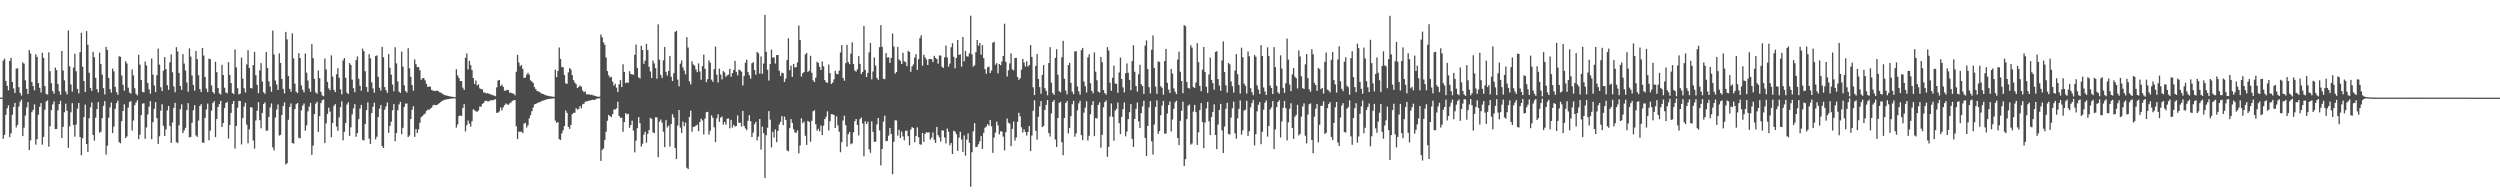 <?xml version="1.0" encoding="UTF-8"?>
<svg xmlns="http://www.w3.org/2000/svg" width="1920" height="150">
  <path d="M0 75.000h1v1.000H0zM1 75.000h1v1.000H1zM2 46.529h1v60.088H2zM3 45.026h1v58.585H3zM4 62.091h1v26.081H4zM5 65.884h1v17.317H5zM6 69.383h1v11.488H6zM7 46.772h1v58.607H7zM8 44.431h1v57.999H8zM9 62.954h1v25.227H9zM10 67.937h1v14.248H10zM11 71.363h1v7.652H11zM12 52.666h1v45.174H12zM13 52.419h1v43.478H13zM14 66.955h1v14.852H14zM15 71.427h1v6.656H15zM16 73.361h1v3.165H16zM17 47.916h1v56.632H17zM18 48.901h1v49.203H18zM19 61.652h1v27.081H19zM20 68.285h1v14.305H20zM21 72.233h1v6.207H21zM22 38.443h1v76.820H22zM23 41.148h1v66.648H23zM24 62.991h1v23.106H24zM25 66.193h1v18.171H25zM26 69.315h1v10.879H26zM27 41.668h1v69.383H27zM28 43.664h1v63.245H28zM29 63.819h1v24.277H29zM30 67.465h1v14.488H30zM31 71.061h1v8.153H31zM32 40.482h1v70.621H32zM33 44.412h1v60.706H33zM34 66.115h1v18.141H34zM35 72.075h1v5.914H35zM36 72.707h1v4.374H36zM37 40.267h1v72.404H37zM38 54.678h1v42.290H38zM39 63.922h1v20.661H39zM40 69.983h1v10.176H40zM41 72.011h1v5.875H41zM42 51.938h1v47.175H42zM43 53.847h1v45.204H43zM44 64.478h1v20.254H44zM45 70.029h1v9.869H45zM46 72.757h1v4.655H46zM47 39.109h1v66.870H47zM48 54.119h1v43.259H48zM49 61.709h1v24.520H49zM50 70.262h1v9.354H50zM51 72.494h1v12.556H51zM52 23.405h1v90.083H52zM53 50.883h1v46.159H53zM54 64.856h1v21.348H54zM55 70.274h1v8.936H55zM56 51.926h1v44.067H56zM57 41.215h1v63.670H57zM58 54.719h1v40.922H58zM59 68.287h1v15.186H59zM60 71.663h1v7.416H60zM61 40.075h1v65.170H61zM62 25.138h1v94.130H62zM63 51.244h1v54.952H63zM64 62.224h1v27.670H64zM65 70.665h1v9.652H65zM66 23.845h1v86.730H66zM67 34.396h1v82.260H67zM68 55.836h1v35.040H68zM69 67.479h1v14.955H69zM70 69.800h1v8.917H70zM71 39.798h1v63.865H71zM72 43.984h1v64.005H72zM73 59.823h1v30.613H73zM74 68.479h1v15.331H74zM75 70.974h1v7.466H75zM76 40.471h1v61.432H76zM77 49.269h1v51.846H77zM78 57.362h1v33.385H78zM79 67.733h1v13.497H79zM80 72.512h1v5.136H80zM81 35.985h1v82.761H81zM82 38.411h1v73.537H82zM83 59.871h1v30.569H83zM84 68.408h1v14.072H84zM85 71.091h1v7.645H85zM86 52.707h1v49.471H86zM87 54.842h1v42.371H87zM88 66.696h1v16.791H88zM89 70.761h1v8.455H89zM90 72.768h1v4.472H90zM91 43.190h1v65.968H91zM92 43.648h1v66.449H92zM93 57.951h1v35.149H93zM94 65.115h1v20.158H94zM95 69.614h1v10.519H95zM96 47.047h1v58.937H96zM97 48.786h1v55.948H97zM98 67.353h1v15.333H98zM99 71.054h1v7.347H99zM100 71.928h1v5.745H100zM101 53.359h1v46.866H101zM102 57.912h1v34.632H102zM103 67.813h1v12.962H103zM104 72.025h1v6.711H104zM105 73.265h1v3.758H105zM106 42.066h1v64.801H106zM107 49.656h1v53.808H107zM108 61.384h1v26.985H108zM109 70.530h1v9.080H109zM110 70.930h1v8.363H110zM111 47.216h1v59.402H111zM112 50.214h1v47.678H112zM113 63.739h1v24.172H113zM114 68.541h1v13.348H114zM115 71.947h1v5.750H115zM116 44.930h1v61.963H116zM117 57.269h1v36.520H117zM118 65.627h1v17.880H118zM119 70.757h1v7.704H119zM120 57.754h1v33.032H120zM121 37.301h1v73.260H121zM122 49.633h1v55.051H122zM123 66.969h1v18.015H123zM124 69.960h1v10.117H124zM125 54.247h1v42.387H125zM126 43.847h1v60.622H126zM127 53.156h1v46.291H127zM128 65.467h1v19.320H128zM129 68.980h1v12.385H129zM130 47.809h1v48.921H130zM131 41.714h1v67.987H131zM132 55.547h1v38.525H132zM133 66.412h1v16.413H133zM134 70.793h1v8.167H134zM135 36.266h1v72.881H135zM136 39.516h1v70.351H136zM137 56.021h1v40.251H137zM138 66.046h1v17.841H138zM139 68.971h1v11.151H139zM140 41.567h1v60.686H140zM141 48.837h1v51.295H141zM142 54.135h1v44.087H142zM143 63.332h1v21.318H143zM144 70.381h1v8.807H144zM145 37.157h1v68.356H145zM146 43.442h1v61.732H146zM147 57.985h1v36.317H147zM148 65.227h1v19.450H148zM149 69.681h1v11.135H149zM150 39.139h1v64.893H150zM151 45.385h1v59.722H151zM152 57.751h1v34.868H152zM153 68.401h1v13.003H153zM154 70.706h1v9.336H154zM155 36.788h1v72.675H155zM156 42.666h1v67.042H156zM157 59.111h1v31.464H157zM158 68.026h1v16.022H158zM159 70.724h1v8.844H159zM160 45.049h1v62.739H160zM161 45.390h1v54.968H161zM162 65.563h1v19.400H162zM163 70.656h1v8.485H163zM164 71.944h1v5.766H164zM165 47.413h1v57.909H165zM166 55.389h1v36.067H166zM167 67.573h1v14.589H167zM168 71.722h1v8.292H168zM169 72.617h1v4.855H169zM170 49.814h1v47.713H170zM171 57.619h1v36.825H171zM172 67.381h1v15.683H172zM173 71.001h1v8.096H173zM174 71.667h1v6.606H174zM175 47.793h1v58.575H175zM176 57.539h1v38.454H176zM177 63.808h1v22.895H177zM178 71.443h1v8.265H178zM179 72.285h1v5.260H179zM180 37.983h1v76.117H180zM181 51.732h1v44.955H181zM182 67.733h1v14.939H182zM183 72.446h1v5.088H183zM184 71.901h1v5.722H184zM185 44.231h1v66.712H185zM186 60.413h1v30.318H186zM187 67.806h1v14.028H187zM188 71.006h1v7.958H188zM189 49.514h1v46.239H189zM190 38.548h1v71.457H190zM191 52.208h1v47.141H191zM192 67.644h1v14.635H192zM193 67.886h1v14.726H193zM194 49.969h1v57.978H194zM195 39.775h1v74.407H195zM196 57.786h1v34.715H196zM197 65.188h1v19.860H197zM198 71.562h1v6.873H198zM199 54.080h1v38.242H199zM200 48.493h1v50.079H200zM201 62.617h1v24.044H201zM202 70.885h1v8.915H202zM203 71.981h1v6.647H203zM204 39.956h1v60.439H204zM205 52.203h1v48.033H205zM206 62.460h1v27.404H206zM207 66.470h1v16.070H207zM208 70.457h1v8.958H208zM209 23.426h1v89.756H209zM210 41.879h1v73.650H210zM211 61.828h1v28.413H211zM212 64.856h1v19.315H212zM213 69.081h1v11.135H213zM214 40.949h1v63.215H214zM215 48.349h1v55.236H215zM216 60.608h1v27.768H216zM217 68.275h1v13.206H217zM218 71.725h1v6.873H218zM219 24.461h1v101.871H219zM220 30.251h1v95.123H220zM221 58.363h1v33.627H221zM222 68.227h1v13.898H222zM223 70.457h1v9.029H223zM224 25.614h1v84.192H224zM225 44.875h1v65.442H225zM226 64.190h1v19.592H226zM227 70.390h1v9.634H227zM228 71.464h1v7.658H228zM229 40.830h1v65.014H229zM230 44.618h1v61.697H230zM231 65.627h1v19.114H231zM232 68.919h1v12.160H232zM233 70.903h1v8.606H233zM234 41.107h1v59.280H234zM235 55.808h1v40.540H235zM236 61.855h1v23.703H236zM237 67.971h1v13.927H237zM238 70.557h1v8.519H238zM239 33.900h1v85.098H239zM240 44.719h1v67.088H240zM241 60.583h1v27.047H241zM242 70.942h1v8.633H242zM243 72.011h1v6.187H243zM244 54.115h1v47.154H244zM245 60.013h1v29.196H245zM246 70.553h1v8.583H246zM247 73.242h1v3.731H247zM248 73.872h1v2.518H248zM249 44.923h1v65.005H249zM250 53.302h1v41.430H250zM251 62.885h1v24.596H251zM252 67.870h1v14.799H252zM253 69.317h1v16.438H253zM254 42.570h1v62.835H254zM255 58.829h1v35.625H255zM256 68.962h1v12.401H256zM257 70.690h1v9.304H257zM258 57.035h1v40.192H258zM259 52.432h1v48.006H259zM260 59.718h1v30.450H260zM261 68.607h1v13.749H261zM262 72.423h1v5.411H262zM263 46.362h1v61.443H263zM264 44.513h1v56.776H264zM265 59.699h1v34.694H265zM266 71.162h1v9.126H266zM267 72.217h1v6.317H267zM268 48.505h1v55.845H268zM269 49.878h1v47.946H269zM270 61.187h1v26.724H270zM271 67.754h1v15.516H271zM272 70.809h1v9.171H272zM273 46.159h1v58.864H273zM274 43.318h1v58.875H274zM275 60.532h1v31.025H275zM276 65.790h1v17.594H276zM277 69.608h1v10.915H277zM278 37.376h1v70.008H278zM279 39.340h1v68.552H279zM280 54.751h1v40.517H280zM281 66.872h1v17.672H281zM282 70.628h1v8.036H282zM283 41.604h1v64.899H283zM284 44.810h1v65.733H284zM285 63.178h1v23.653H285zM286 67.893h1v14.069H286zM287 71.178h1v7.679H287zM288 43.069h1v63.986H288zM289 42.561h1v62.425H289zM290 59.024h1v30.867H290zM291 67.397h1v16.056H291zM292 69.594h1v10.973H292zM293 36.008h1v76.206H293zM294 43.964h1v69.685H294zM295 66.859h1v17.370H295zM296 69.246h1v12.458H296zM297 71.288h1v7.427H297zM298 41.579h1v60.393H298zM299 52.025h1v44.714H299zM300 57.399h1v36.111H300zM301 64.911h1v19.775H301zM302 70.107h1v9.881H302zM303 36.319h1v72.185H303zM304 48.704h1v53.538H304zM305 62.492h1v22.218H305zM306 70.365h1v9.874H306zM307 71.365h1v6.860H307zM308 39.622h1v63.446H308zM309 51.215h1v46.944H309zM310 65.490h1v16.647H310zM311 69.974h1v9.567H311zM312 71.061h1v8.377H312zM313 36.992h1v68.289H313zM314 52.407h1v51.707H314zM315 59.056h1v32.394H315zM316 65.343h1v18.949H316zM317 69.621h1v11.927H317zM318 45.612h1v59.516H318zM319 49.324h1v49.789H319zM320 51.521h1v50.642H320zM321 51.487h1v47.905H321zM322 54.037h1v40.260H322zM323 61.311h1v28.693H323zM324 60.109h1v29.002H324zM325 59.837h1v28.125H325zM326 61.636h1v25.619H326zM327 64.334h1v20.872H327zM328 66.717h1v17.471H328zM329 66.415h1v17.903H329zM330 66.586h1v16.834H330zM331 69.115h1v13.653H331zM332 69.562h1v11.433H332zM333 69.720h1v10.712H333zM334 69.933h1v10.892H334zM335 69.511h1v11.126H335zM336 69.839h1v10.149H336zM337 70.848h1v8.356H337zM338 71.061h1v7.354H338zM339 71.828h1v5.793H339zM340 72.514h1v4.491H340zM341 73.002h1v3.685H341zM342 73.329h1v3.117H342zM343 73.512h1v2.696H343zM344 73.792h1v2.312H344zM345 74.043h1v1.859H345zM346 74.187h1v1.517H346zM347 74.316h1v1.307H347zM348 74.512h1v1.000H348zM349 74.629h1v1.000H349zM350 53.156h1v44.824H350zM351 57.873h1v37.699H351zM352 59.869h1v29.331H352zM353 62.231h1v26.436H353zM354 62.288h1v26.724H354zM355 67.339h1v15.594H355zM356 69.077h1v10.961H356zM357 44.389h1v56.557H357zM358 41.036h1v55.181H358zM359 53.316h1v39.260H359zM360 46.660h1v48.308H360zM361 50.082h1v47.179H361zM362 53.838h1v39.368H362zM363 59.972h1v24.030H363zM364 64.487h1v20.208H364zM365 61.816h1v23.714H365zM366 65.572h1v20.286H366zM367 64.831h1v20.027H367zM368 67.843h1v13.948H368zM369 68.470h1v13.502H369zM370 68.610h1v11.149H370zM371 71.059h1v7.972H371zM372 71.047h1v6.507H372zM373 71.784h1v5.495H373zM374 71.475h1v6.418H374zM375 71.938h1v5.978H375zM376 72.441h1v4.559H376zM377 72.670h1v4.381H377zM378 73.112h1v3.944H378zM379 73.407h1v3.177H379zM380 73.901h1v2.234H380zM381 67.067h1v19.627H381zM382 61.846h1v24.657H382zM383 61.391h1v24.193H383zM384 66.003h1v16.576H384zM385 65.046h1v19.789H385zM386 66.724h1v15.715H386zM387 69.688h1v11.096H387zM388 69.525h1v9.863H388zM389 68.948h1v11.227H389zM390 69.289h1v11.192H390zM391 71.288h1v8.121H391zM392 71.189h1v7.526H392zM393 71.706h1v5.825H393zM394 71.867h1v5.196H394zM395 73.231h1v3.628H395zM396 55.110h1v41.929H396zM397 42.153h1v64.634H397zM398 48.049h1v53.036H398zM399 50.869h1v50.347H399zM400 49.869h1v51.237H400zM401 52.879h1v49.386H401zM402 59.885h1v35.097H402zM403 59.512h1v34.840H403zM404 57.280h1v40.688H404zM405 55.865h1v40.395H405zM406 57.445h1v33.456H406zM407 61.704h1v26.770H407zM408 62.585h1v22.852H408zM409 63.707h1v18.885H409zM410 66.911h1v13.275H410zM411 68.440h1v11.428H411zM412 69.960h1v9.217H412zM413 70.187h1v8.501H413zM414 70.724h1v7.771H414zM415 71.608h1v6.347H415zM416 72.109h1v5.255H416zM417 72.251h1v4.939H417zM418 72.906h1v3.896H418zM419 73.251h1v3.147H419zM420 73.460h1v2.689H420zM421 73.739h1v2.245H421zM422 73.972h1v1.932H422zM423 74.009h1v1.781H423zM424 74.247h1v1.396H424zM425 74.405h1v1.156H425zM426 53.465h1v39.178H426zM427 59.171h1v35.133H427zM428 54.462h1v39.331H428zM429 36.511h1v70.372H429zM430 45.216h1v62.270H430zM431 51.398h1v51.045H431zM432 51.730h1v48.354H432zM433 57.616h1v39.182H433zM434 63.995h1v20.938H434zM435 64.368h1v22.353H435zM436 55.595h1v41.830H436zM437 52.297h1v46.692H437zM438 53.391h1v42.588H438zM439 57.681h1v30.045H439zM440 61.530h1v25.161H440zM441 63.380h1v23.195H441zM442 64.641h1v18.395H442zM443 67.614h1v16.660H443zM444 66.653h1v16.882H444zM445 65.726h1v15.754H445zM446 66.616h1v16.626H446zM447 69.484h1v10.574H447zM448 70.763h1v8.906H448zM449 70.216h1v7.894H449zM450 72.473h1v5.383H450zM451 72.469h1v5.198H451zM452 72.455h1v4.752H452zM453 72.922h1v4.216H453zM454 72.686h1v4.168H454zM455 73.277h1v3.232H455zM456 73.400h1v3.445H456zM457 73.794h1v2.543H457zM458 74.123h1v1.570H458zM459 74.341h1v1.279H459zM460 74.240h1v1.263H460zM461 26.461h1v97.121H461zM462 28.640h1v86.494H462zM463 32.517h1v81.519H463zM464 34.408h1v73.196H464zM465 44.140h1v57.024H465zM466 54.561h1v38.155H466zM467 57.868h1v30.384H467zM468 59.489h1v29.681H468zM469 58.992h1v30.975H469zM470 62.675h1v25.051H470zM471 65.739h1v18.375H471zM472 64.327h1v19.757H472zM473 67.342h1v15.910H473zM474 70.686h1v7.450H474zM475 64.689h1v24.351H475zM476 61.537h1v28.951H476zM477 66.882h1v23.463H477zM478 49.361h1v51.865H478zM479 55.270h1v38.489H479zM480 63.794h1v23.016H480zM481 63.242h1v24.614H481zM482 63.572h1v23.767H482zM483 54.664h1v43.554H483zM484 56.889h1v39.091H484zM485 57.117h1v35.577H485zM486 57.372h1v42.959H486zM487 42.130h1v74.924H487zM488 34.184h1v73.844H488zM489 52.256h1v46.207H489zM490 59.404h1v30.558H490zM491 60.278h1v34.351H491zM492 35.154h1v77.412H492zM493 38.280h1v72.169H493zM494 49.008h1v54.412H494zM495 46.534h1v54.572H495zM496 33.698h1v75.845H496zM497 38.525h1v64.261H497zM498 51.270h1v48.619H498zM499 54.945h1v35.596H499zM500 59.965h1v31.345H500zM501 46.472h1v55.174H501zM502 48.727h1v53.643H502zM503 52.325h1v37.736H503zM504 60.434h1v29.679H504zM505 18.709h1v101.999H505zM506 45.845h1v47.555H506zM507 57.477h1v34.257H507zM508 59.770h1v34.376H508zM509 46.301h1v54.868H509zM510 36.044h1v76.978H510zM511 55.186h1v37.150H511zM512 57.999h1v39.830H512zM513 54.506h1v42.016H513zM514 42.931h1v69.637H514zM515 58.910h1v36.362H515zM516 62.201h1v25.504H516zM517 56.197h1v34.074H517zM518 24.483h1v89.161H518zM519 23.634h1v98.550H519zM520 61.157h1v35.207H520zM521 66.238h1v18.258H521zM522 48.914h1v49.104H522zM523 46.413h1v55.664H523zM524 51.803h1v41.540H524zM525 54.204h1v42.693H525zM526 57.076h1v37.061H526zM527 28.555h1v100.337H527zM528 36.479h1v93.363H528zM529 62.437h1v27.393H529zM530 64.803h1v20.192H530zM531 47.060h1v54.117H531zM532 49.530h1v47.932H532zM533 50.425h1v46.793H533zM534 53.366h1v43.126H534zM535 55.403h1v40.352H535zM536 48.692h1v51.995H536zM537 54.900h1v38.857H537zM538 61.217h1v29.894H538zM539 50.798h1v41.723H539zM540 41.952h1v61.352H540zM541 52.796h1v38.278H541zM542 63.075h1v23.142H542zM543 60.764h1v25.172H543zM544 46.381h1v56.987H544zM545 48.232h1v52.176H545zM546 61.141h1v27.436H546zM547 62.835h1v27.654H547zM548 53.119h1v44.618H548zM549 35.735h1v73.446H549zM550 57.372h1v33.577H550zM551 63.329h1v24.454H551zM552 52.661h1v40.878H552zM553 57.250h1v33.083H553zM554 60.974h1v28.574H554zM555 54.595h1v41.123H555zM556 55.586h1v38.088H556zM557 58.937h1v36.811H557zM558 57.877h1v33.366H558zM559 57.243h1v33.717H559zM560 52.840h1v45.699H560zM561 58.937h1v33.138H561zM562 56.115h1v41.881H562zM563 53.755h1v42.039H563zM564 46.754h1v50.414H564zM565 55.190h1v41.553H565zM566 57.848h1v30.807H566zM567 53.531h1v40.826H567zM568 53.961h1v40.288H568zM569 55.044h1v42.094H569zM570 65.625h1v19.563H570zM571 58.303h1v38.484H571zM572 48.132h1v50.537H572zM573 45.818h1v54.135H573zM574 55.403h1v37.365H574zM575 57.786h1v30.675H575zM576 60.372h1v32.639H576zM577 48.610h1v56.657H577zM578 47.699h1v54.179H578zM579 53.739h1v41.716H579zM580 57.321h1v36.248H580zM581 39.885h1v67.937H581zM582 40.922h1v64.000H582zM583 56.566h1v34.822H583zM584 43.364h1v71.562H584zM585 56.655h1v40.636H585zM586 48.788h1v53.446H586zM587 11.412h1v125.235H587zM588 39.784h1v64.091H588zM589 53.565h1v44.550H589zM590 61.867h1v23.458H590zM591 49.205h1v42.686H591zM592 38.205h1v74.947H592zM593 44.257h1v56.978H593zM594 44.037h1v61.626H594zM595 48.772h1v50.638H595zM596 42.334h1v66.882H596zM597 42.197h1v58.331H597zM598 54.300h1v41.302H598zM599 58.271h1v35.346H599zM600 55.751h1v33.456H600zM601 56.271h1v39.819H601zM602 62.926h1v26.633H602zM603 60.349h1v31.691H603zM604 46.115h1v69.443H604zM605 29.366h1v86.838H605zM606 53.920h1v44.515H606zM607 50.402h1v41.084H607zM608 59.019h1v35.397H608zM609 49.118h1v50.139H609zM610 51.794h1v49.885H610zM611 51.492h1v50.571H611zM612 47.903h1v52.231H612zM613 19.549h1v98.190H613zM614 30.647h1v81.052H614zM615 58.791h1v32.032H615zM616 56.282h1v38.345H616zM617 55.362h1v38.045H617zM618 41.849h1v62.453H618zM619 40.684h1v70.649H619zM620 55.193h1v37.560H620zM621 54.394h1v39.251H621zM622 42.860h1v65.998H622zM623 55.838h1v36.958H623zM624 61.681h1v23.767H624zM625 63.023h1v21.648H625zM626 59.647h1v35.774H626zM627 47.431h1v52.947H627zM628 48.390h1v50.510H628zM629 51.318h1v49.560H629zM630 53.762h1v42.719H630zM631 47.205h1v56.568H631zM632 50.938h1v45.630H632zM633 61.485h1v29.933H633zM634 63.254h1v26.438H634zM635 63.572h1v21.909H635zM636 49.606h1v50.603H636zM637 56.232h1v36.893H637zM638 64.485h1v23.154H638zM639 63.485h1v24.303H639zM640 60.960h1v27.317H640zM641 54.430h1v43.829H641zM642 56.657h1v32.792H642zM643 57.069h1v39.244H643zM644 54.256h1v46.928H644zM645 40.304h1v76.657H645zM646 34.637h1v74.567H646zM647 59.896h1v32.600H647zM648 61.990h1v26.868H648zM649 48.534h1v47.548H649zM650 34.444h1v78.145H650zM651 47.676h1v55.408H651zM652 49.269h1v52.073H652zM653 41.146h1v69.653H653zM654 32.483h1v77.536H654zM655 49.184h1v52.496H655zM656 54.160h1v38.988H656zM657 55.014h1v36.390H657zM658 53.174h1v42.815H658zM659 43.073h1v60.931H659zM660 49.059h1v42.487H660zM661 56.845h1v33.483H661zM662 55.259h1v39.585H662zM663 19.908h1v100.079H663zM664 53.654h1v39.544H664zM665 59.077h1v36.163H665zM666 55.978h1v37.534H666zM667 40.226h1v74.458H667zM668 33.014h1v84.341H668zM669 60.942h1v32.291H669zM670 54.865h1v46.470H670zM671 44.087h1v64.822H671zM672 50.391h1v58.420H672zM673 59.827h1v35.710H673zM674 61.354h1v29.237H674zM675 36.264h1v63.883H675zM676 19.336h1v107.712H676zM677 35.985h1v78.426H677zM678 60.434h1v33.012H678zM679 60.848h1v27.979H679zM680 40.805h1v67.625H680zM681 44.190h1v64.016H681zM682 44.037h1v60.132H682zM683 48.358h1v49.958H683zM684 44.499h1v58.353H684zM685 25.729h1v108.078H685zM686 35.786h1v73.121H686zM687 56.506h1v35.838H687zM688 55.328h1v37.186H688zM689 36.010h1v68.175H689zM690 45.664h1v54.053H690zM691 46.742h1v59.241H691zM692 49.127h1v51.871H692zM693 40.491h1v64.277H693zM694 47.118h1v60.679H694zM695 47.720h1v52.810H695zM696 50.775h1v49.546H696zM697 39.008h1v65.545H697zM698 39.954h1v71.606H698zM699 55.151h1v44.371H699zM700 51.027h1v46.536H700zM701 49.525h1v48.816H701zM702 44.122h1v65.069H702zM703 41.595h1v62.840H703zM704 53.728h1v44.128H704zM705 45.456h1v59.921H705zM706 29.356h1v81.390H706zM707 27.104h1v84.096H707zM708 50.443h1v51.656H708zM709 42.032h1v66.941H709zM710 44.092h1v58.727H710zM711 45.646h1v55.936H711zM712 49.960h1v51.885H712zM713 45.477h1v56.152H713zM714 45.229h1v61.979H714zM715 45.472h1v60.223H715zM716 47.669h1v54.062H716zM717 42.872h1v64.430H717zM718 44.401h1v65.385H718zM719 45.344h1v52.197H719zM720 48.878h1v55.012H720zM721 42.565h1v63.023H721zM722 42.691h1v66.055H722zM723 51.185h1v48.926H723zM724 52.158h1v48.159H724zM725 43.964h1v61.640H725zM726 35.040h1v75.071H726zM727 44.197h1v54.504H727zM728 51.167h1v50.015H728zM729 48.862h1v62.746H729zM730 36.285h1v73.590H730zM731 33.154h1v85.105H731zM732 43.600h1v56.813H732zM733 52.453h1v48.658H733zM734 44.469h1v58.591H734zM735 30.704h1v85.162H735zM736 42.149h1v63.625H736zM737 41.714h1v59.480H737zM738 51.146h1v56.007H738zM739 28.407h1v88.236H739zM740 47.074h1v56.948H740zM741 39.088h1v80.402H741zM742 43.279h1v63.968H742zM743 43.460h1v58.987H743zM744 40.942h1v68.690H744zM745 12.106h1v131.321H745zM746 41.785h1v75.130H746zM747 51.093h1v49.823H747zM748 50.185h1v44.433H748zM749 40.057h1v72.933H749zM750 30.743h1v81.976H750zM751 35.072h1v75.703H751zM752 33.041h1v75.430H752zM753 41.961h1v62.524H753zM754 34.655h1v79.749H754zM755 44.632h1v57.355H755zM756 53.055h1v45.058H756zM757 56.664h1v40.521H757zM758 51.723h1v43.611H758zM759 51.068h1v45.513H759zM760 56.140h1v35.946H760zM761 54.140h1v42.895H761zM762 32.778h1v84.613H762zM763 32.108h1v73.583H763zM764 49.731h1v52.121H764zM765 48.486h1v44.902H765zM766 56.303h1v40.022H766zM767 49.146h1v54.018H767zM768 50.066h1v50.812H768zM769 47.205h1v53.796H769zM770 42.966h1v62.018H770zM771 18.153h1v97.334H771zM772 47.459h1v54.016H772zM773 58.708h1v32.339H773zM774 54.016h1v40.263H774zM775 48.672h1v46.339H775zM776 40.997h1v71.262H776zM777 53.293h1v45.650H777zM778 54.060h1v39.274H778zM779 44.559h1v63.414H779zM780 44.431h1v61.134H780zM781 59.079h1v34.472H781zM782 61.347h1v25.278H782zM783 60.086h1v29.311H783zM784 53.503h1v44.213H784zM785 45.220h1v56.570H785zM786 47.953h1v51.386H786zM787 51.121h1v50.262H787zM788 47.001h1v57.069H788zM789 51.226h1v50.171H789zM790 49.933h1v46.900H790zM791 34.614h1v81.395H791zM792 43.746h1v60.370H792zM793 67.017h1v18.077H793zM794 73.006h1v4.035H794zM795 50.576h1v49.818H795zM796 41.467h1v65.822H796zM797 60.631h1v29.093H797zM798 66.939h1v14.703H798zM799 71.986h1v5.667H799zM800 57.513h1v40.130H800zM801 50.018h1v46.710H801zM802 67.724h1v16.637H802zM803 69.784h1v10.716H803zM804 73.158h1v3.710H804zM805 48.454h1v53.760H805zM806 36.239h1v68.626H806zM807 63.476h1v23.655H807zM808 71.441h1v6.837H808zM809 72.835h1v4.003H809zM810 44.442h1v62.725H810zM811 37.823h1v75.066H811zM812 57.410h1v33.197H812zM813 70.107h1v8.894H813zM814 70.871h1v7.327H814zM815 44.003h1v65.270H815zM816 31.345h1v87.877H816zM817 60.507h1v30.192H817zM818 69.562h1v9.592H818zM819 72.446h1v5.104H819zM820 49.953h1v52.538H820zM821 48.280h1v49.921H821zM822 63.650h1v25.543H822zM823 70.409h1v9.718H823zM824 72.329h1v5.132H824zM825 39.445h1v65.559H825zM826 39.354h1v63.169H826zM827 66.412h1v18.441H827zM828 70.203h1v9.219H828zM829 72.686h1v4.742H829zM830 38.514h1v65.254H830zM831 36.758h1v70.917H831zM832 62.634h1v23.895H832zM833 66.183h1v16.457H833zM834 71.011h1v6.757H834zM835 44.055h1v63.902H835zM836 41.654h1v62.617H836zM837 63.890h1v23.900H837zM838 69.800h1v10.886H838zM839 71.716h1v6.008H839zM840 40.237h1v64.293H840zM841 55.030h1v35.683H841zM842 61.620h1v29.345H842zM843 70.347h1v10.188H843zM844 71.118h1v7.455H844zM845 43.735h1v69.701H845zM846 47.756h1v55.751H846zM847 69.097h1v13.351H847zM848 71.473h1v6.983H848zM849 72.707h1v4.376H849zM850 36.207h1v84.286H850zM851 38.750h1v74.062H851zM852 63.526h1v25.907H852zM853 69.717h1v9.734H853zM854 59.686h1v29.956H854zM855 50.340h1v57.729H855zM856 64.108h1v20.856H856zM857 64.387h1v19.233H857zM858 71.217h1v7.597H858zM859 55.692h1v38.894H859zM860 44.211h1v58.804H860zM861 60.695h1v29.045H861zM862 67.069h1v16.811H862zM863 70.947h1v7.688H863zM864 56.268h1v48.459H864zM865 48.697h1v52.375H865zM866 55.934h1v35.568H866zM867 61.411h1v24.744H867zM868 69.285h1v10.645H868zM869 46.932h1v59.731H869zM870 34.740h1v78.156H870zM871 55.124h1v36.225H871zM872 66.124h1v17.500H872zM873 70.342h1v8.379H873zM874 57.040h1v36.138H874zM875 49.761h1v48.608H875zM876 64.739h1v22.108H876zM877 66.122h1v15.649H877zM878 72.109h1v5.244H878zM879 35.030h1v70.905H879zM880 30.993h1v88.836H880zM881 53.036h1v43.673H881zM882 66.994h1v15.511H882zM883 71.770h1v5.885H883zM884 38.194h1v70.347H884zM885 27.258h1v91.441H885zM886 52.295h1v43.380H886zM887 66.431h1v15.765H887zM888 72.057h1v4.946H888zM889 47.191h1v55.563H889zM890 47.502h1v53.137H890zM891 66.227h1v22.231H891zM892 67.431h1v13.621H892zM893 72.684h1v4.823H893zM894 46.907h1v55.678H894zM895 37.603h1v65.002H895zM896 63.574h1v23.650H896zM897 68.836h1v11.874H897zM898 71.386h1v6.551H898zM899 52.961h1v48.070H899zM900 56.497h1v35.310H900zM901 67.827h1v15.710H901zM902 70.454h1v8.123H902zM903 72.285h1v5.074H903zM904 45.753h1v60.180H904zM905 39.631h1v71.775H905zM906 55.096h1v37.658H906zM907 62.215h1v22.820H907zM908 71.567h1v6.523H908zM909 19.267h1v108.263H909zM910 20.190h1v101.999H910zM911 62.874h1v28.631H911zM912 67.477h1v13.728H912zM913 68.005h1v12.302H913zM914 34.737h1v76.373H914zM915 36.580h1v73.629H915zM916 66.856h1v18.864H916zM917 67.614h1v12.987H917zM918 63.368h1v22.730H918zM919 33.158h1v78.156H919zM920 47.765h1v53.881H920zM921 65.998h1v18.567H921zM922 70.093h1v9.112H922zM923 53.432h1v40.304H923zM924 36.081h1v77.744H924zM925 55.362h1v38.791H925zM926 66.678h1v16.592H926zM927 71.445h1v6.802H927zM928 57.145h1v36.042H928zM929 44.234h1v59.484H929zM930 61.352h1v28.610H930zM931 63.826h1v22.131H931zM932 68.859h1v11.261H932zM933 39.816h1v63.879H933zM934 39.379h1v75.174H934zM935 60.706h1v34.914H935zM936 65.678h1v18.826H936zM937 69.745h1v10.023H937zM938 46.404h1v53.737H938zM939 31.803h1v85.677H939zM940 55.346h1v41.828H940zM941 65.540h1v17.944H941zM942 71.059h1v7.871H942zM943 48.390h1v54.417H943zM944 49.345h1v54.021H944zM945 62.585h1v27.798H945zM946 66.275h1v16.935H946zM947 71.093h1v6.974H947zM948 54.156h1v48.301H948zM949 41.599h1v64.973H949zM950 56.976h1v33.909H950zM951 65.186h1v18.414H951zM952 71.821h1v5.267H952zM953 36.594h1v66.868H953zM954 43.993h1v56.163H954zM955 64.190h1v20.741H955zM956 65.920h1v18.386H956zM957 71.791h1v5.557H957zM958 39.597h1v64.810H958zM959 43.199h1v57.603H959zM960 67.715h1v14.761H960zM961 70.779h1v8.414H961zM962 73.114h1v3.607H962zM963 42.277h1v69.424H963zM964 43.556h1v59.443H964zM965 65.579h1v19.906H965zM966 68.758h1v11.703H966zM967 72.160h1v6.239H967zM968 34.662h1v76.069H968zM969 43.018h1v58.184H969zM970 67.197h1v17.059H970zM971 70.301h1v8.617H971zM972 72.935h1v4.225H972zM973 36.335h1v68.564H973zM974 43.103h1v53.641H974zM975 65.733h1v18.313H975zM976 67.651h1v14.813H976zM977 72.189h1v5.418H977zM978 36.198h1v78.312H978zM979 51.581h1v47.834H979zM980 65.904h1v16.331H980zM981 70.898h1v7.462H981zM982 71.926h1v5.088H982zM983 42.487h1v63.096H983zM984 52.695h1v40.487H984zM985 67.413h1v15.363H985zM986 71.342h1v6.226H986zM987 63.940h1v19.169H987zM988 29.594h1v78.250H988zM989 45.797h1v48.150H989zM990 64.863h1v18.663H990zM991 70.031h1v9.261H991zM992 57.147h1v41.187H992zM993 52.180h1v54.485H993zM994 58.850h1v30.785H994zM995 60.086h1v28.143H995zM996 67.879h1v12.682H996zM997 38.704h1v65.270H997zM998 43.362h1v59.502H998zM999 58.628h1v30.949H999zM1000 67.685h1v14.099H1000zM1001 68.372h1v11.016H1001zM1002 49.429h1v54.824H1002zM1003 41.540h1v68.568H1003zM1004 59.992h1v27.965H1004zM1005 68.683h1v11.332H1005zM1006 70.432h1v8.954H1006zM1007 37.779h1v69.756H1007zM1008 41.695h1v76.014H1008zM1009 63.528h1v26.086H1009zM1010 65.275h1v18.201H1010zM1011 69.768h1v10.165H1011zM1012 52.183h1v57.184H1012zM1013 53.139h1v42.696H1013zM1014 68.509h1v12.840H1014zM1015 67.587h1v13.534H1015zM1016 71.807h1v6.040H1016zM1017 47.532h1v55.350H1017zM1018 40.423h1v61.590H1018zM1019 68.834h1v14.278H1019zM1020 69.546h1v10.293H1020zM1021 70.985h1v7.464H1021zM1022 45.946h1v59.225H1022zM1023 39.899h1v67.657H1023zM1024 61.489h1v32.925H1024zM1025 64.888h1v17.548H1025zM1026 71.139h1v7.205H1026zM1027 45.728h1v63.748H1027zM1028 35.516h1v76.604H1028zM1029 62.409h1v27.919H1029zM1030 68.182h1v12.904H1030zM1031 70.008h1v9.274H1031zM1032 47.358h1v54.066H1032zM1033 44.009h1v57.767H1033zM1034 65.872h1v17.601H1034zM1035 66.978h1v15.367H1035zM1036 72.697h1v4.415H1036zM1037 44.682h1v60.086H1037zM1038 39.372h1v71.855H1038zM1039 59.237h1v31.361H1039zM1040 66.904h1v16.196H1040zM1041 70.786h1v8.505H1041zM1042 33.538h1v76.044H1042zM1043 37.022h1v67.806H1043zM1044 62.862h1v24.593H1044zM1045 68.225h1v13.488H1045zM1046 71.995h1v5.219H1046zM1047 36.582h1v65.785H1047zM1048 44.886h1v53.261H1048zM1049 62.375h1v22.044H1049zM1050 67.056h1v15.049H1050zM1051 70.683h1v8.780H1051zM1052 30.547h1v81.837H1052zM1053 48.484h1v56.168H1053zM1054 64.030h1v21.057H1054zM1055 70.184h1v9.563H1055zM1056 56.852h1v41.739H1056zM1057 44.149h1v57.786H1057zM1058 55.847h1v37.596H1058zM1059 61.636h1v24.962H1059zM1060 70.747h1v9.114H1060zM1061 50.661h1v50.620H1061zM1062 39.413h1v67.154H1062zM1063 50.251h1v46.136H1063zM1064 50.894h1v41.515H1064zM1065 67.722h1v14.193H1065zM1066 45.394h1v54.536H1066zM1067 12.158h1v110.685H1067zM1068 41.778h1v62.022H1068zM1069 64.954h1v19.624H1069zM1070 69.031h1v10.648H1070zM1071 46.996h1v56.190H1071zM1072 32.229h1v80.994H1072zM1073 47.392h1v57.751H1073zM1074 62.959h1v25.008H1074zM1075 69.482h1v10.297H1075zM1076 46.898h1v55.410H1076zM1077 36.404h1v69.662H1077zM1078 60.706h1v30.789H1078zM1079 65.085h1v17.120H1079zM1080 71.656h1v6.622H1080zM1081 40.894h1v61.089H1081zM1082 45.440h1v63.940H1082zM1083 67.813h1v17.171H1083zM1084 66.655h1v15.676H1084zM1085 69.395h1v10.297H1085zM1086 42.686h1v59.937H1086zM1087 54.504h1v45.195H1087zM1088 50.446h1v45.026H1088zM1089 60.102h1v30.878H1089zM1090 69.315h1v12.117H1090zM1091 30.412h1v88.657H1091zM1092 24.289h1v98.996H1092zM1093 61.082h1v30.240H1093zM1094 64.593h1v18.791H1094zM1095 69.301h1v10.755H1095zM1096 34.401h1v77.124H1096zM1097 18.574h1v103.560H1097zM1098 60.624h1v33.085H1098zM1099 67.218h1v14.598H1099zM1100 71.665h1v5.610H1100zM1101 40.185h1v59.814H1101zM1102 39.764h1v60.278H1102zM1103 65.552h1v20.835H1103zM1104 66.797h1v14.898H1104zM1105 70.754h1v8.128H1105zM1106 37.061h1v60.864H1106zM1107 41.048h1v54.680H1107zM1108 63.982h1v20.334H1108zM1109 65.701h1v16.454H1109zM1110 73.098h1v3.438H1110zM1111 48.257h1v44.275H1111zM1112 57.845h1v31.281H1112zM1113 65.131h1v16.750H1113zM1114 69.974h1v8.890H1114zM1115 73.144h1v3.305H1115zM1116 55.987h1v35.582H1116zM1117 60.546h1v24.960H1117zM1118 68.113h1v12.213H1118zM1119 72.306h1v5.191H1119zM1120 73.103h1v3.232H1120zM1121 51.890h1v40.862H1121zM1122 63.249h1v20.490H1122zM1123 69.841h1v9.746H1123zM1124 72.542h1v3.630H1124zM1125 73.606h1v2.737H1125zM1126 50.031h1v41.933H1126zM1127 61.718h1v22.838H1127zM1128 68.857h1v11.382H1128zM1129 73.155h1v2.868H1129zM1130 71.617h1v9.279H1130zM1131 42.446h1v57.852H1131zM1132 56.433h1v31.046H1132zM1133 67.962h1v14.250H1133zM1134 72.061h1v4.939H1134zM1135 68.708h1v14.211H1135zM1136 40.542h1v55.074H1136zM1137 61.569h1v23.856H1137zM1138 68.221h1v12.117H1138zM1139 71.965h1v5.674H1139zM1140 65.504h1v21.016H1140zM1141 46.577h1v48.585H1141zM1142 66.875h1v19.025H1142zM1143 65.314h1v15.578H1143zM1144 72.425h1v4.392H1144zM1145 58.859h1v30.721H1145zM1146 35.598h1v63.728H1146zM1147 62.778h1v24.387H1147zM1148 67.142h1v14.184H1148zM1149 73.050h1v3.074H1149zM1150 56.250h1v30.226H1150zM1151 47.999h1v43.655H1151zM1152 61.343h1v24.829H1152zM1153 66.907h1v13.477H1153zM1154 72.668h1v3.813H1154zM1155 57.511h1v32.636H1155zM1156 51.052h1v40.114H1156zM1157 64.190h1v22.030H1157zM1158 67.493h1v13.309H1158zM1159 71.036h1v6.008H1159zM1160 51.622h1v42.030H1160zM1161 44.101h1v51.894H1161zM1162 67.802h1v13.165H1162zM1163 70.287h1v8.485H1163zM1164 72.084h1v4.763H1164zM1165 41.222h1v56.351H1165zM1166 41.315h1v56.635H1166zM1167 67.944h1v13.628H1167zM1168 70.665h1v8.446H1168zM1169 73.064h1v2.863H1169zM1170 57.818h1v29.301H1170zM1171 58.411h1v28.379H1171zM1172 64.668h1v17.702H1172zM1173 68.550h1v11.817H1173zM1174 72.949h1v3.436H1174zM1175 42.684h1v55.783H1175zM1176 51.192h1v43.575H1176zM1177 69.509h1v10.004H1177zM1178 72.109h1v5.013H1178zM1179 73.551h1v2.493H1179zM1180 50.912h1v41.295H1180zM1181 55.078h1v35.710H1181zM1182 62.860h1v20.689H1182zM1183 69.557h1v9.618H1183zM1184 73.984h1v1.772H1184zM1185 40.018h1v59.862H1185zM1186 47.552h1v50.537H1186zM1187 65.858h1v16.271H1187zM1188 70.953h1v7.086H1188zM1189 72.947h1v3.694H1189zM1190 43.364h1v55.966H1190zM1191 56.996h1v35.889H1191zM1192 65.428h1v17.393H1192zM1193 70.219h1v8.924H1193zM1194 72.752h1v7.054H1194zM1195 32.904h1v67.690H1195zM1196 51.910h1v40.961H1196zM1197 65.231h1v18.063H1197zM1198 71.006h1v7.109H1198zM1199 70.296h1v9.853H1199zM1200 33.772h1v68.479H1200zM1201 54.398h1v40.011H1201zM1202 63.998h1v19.565H1202zM1203 70.507h1v7.143H1203zM1204 61.494h1v24.129H1204zM1205 37.882h1v62.196H1205zM1206 58.594h1v32.467H1206zM1207 66.364h1v16.118H1207zM1208 71.887h1v5.985H1208zM1209 63.702h1v23.918H1209zM1210 40.757h1v56.348H1210zM1211 64.796h1v21.973H1211zM1212 66.424h1v16.049H1212zM1213 72.546h1v4.310H1213zM1214 56.719h1v35.026H1214zM1215 35.900h1v69.305H1215zM1216 63.119h1v25.953H1216zM1217 66.536h1v14.440H1217zM1218 72.400h1v4.463H1218zM1219 55.719h1v34.293H1219zM1220 45.939h1v50.439H1220zM1221 57.845h1v31.245H1221zM1222 60.244h1v25.678H1222zM1223 71.949h1v6.230H1223zM1224 49.725h1v49.418H1224zM1225 36.072h1v66.891H1225zM1226 64.208h1v21.384H1226zM1227 66.939h1v13.909H1227zM1228 69.827h1v9.272H1228zM1229 46.234h1v49.583H1229zM1230 36.703h1v63.251H1230zM1231 66.165h1v20.492H1231zM1232 66.092h1v15.360H1232zM1233 72.441h1v4.871H1233zM1234 40.006h1v56.966H1234zM1235 37.312h1v60.809H1235zM1236 65.057h1v18.571H1236zM1237 64.398h1v17.654H1237zM1238 72.398h1v4.243H1238zM1239 46.181h1v50.931H1239zM1240 52.794h1v41.837H1240zM1241 65.060h1v17.249H1241zM1242 67.980h1v12.245H1242zM1243 73.080h1v3.197H1243zM1244 49.846h1v43.066H1244zM1245 47.967h1v44.403H1245zM1246 59.628h1v28.315H1246zM1247 68.518h1v11.073H1247zM1248 72.723h1v3.799H1248zM1249 40.068h1v59.953H1249zM1250 52.661h1v42.197H1250zM1251 67.291h1v14.928H1251zM1252 68.937h1v10.256H1252zM1253 71.857h1v5.672H1253zM1254 33.405h1v69.690H1254zM1255 43.073h1v54.870H1255zM1256 63.940h1v20.780H1256zM1257 70.827h1v7.352H1257zM1258 72.306h1v5.479H1258zM1259 36.486h1v69.317H1259zM1260 45.662h1v49.429H1260zM1261 65.057h1v18.242H1261zM1262 70.086h1v9.400H1262zM1263 71.029h1v8.430H1263zM1264 37.539h1v60.418H1264zM1265 57.683h1v31.501H1265zM1266 64.352h1v18.388H1266zM1267 70.933h1v7.178H1267zM1268 68.848h1v13.438H1268zM1269 48.255h1v44.183H1269zM1270 64.980h1v20.927H1270zM1271 65.071h1v16.582H1271zM1272 71.972h1v4.921H1272zM1273 65.044h1v23.270H1273zM1274 55.984h1v35.555H1274zM1275 67.467h1v14.921H1275zM1276 68.578h1v11.295H1276zM1277 73.144h1v3.264H1277zM1278 62.556h1v22.904H1278zM1279 51.855h1v41.119H1279zM1280 69.383h1v12.243H1280zM1281 70.862h1v7.766H1281zM1282 73.524h1v2.325H1282zM1283 54.991h1v37.056H1283zM1284 50.013h1v41.693H1284zM1285 69.072h1v13.161H1285zM1286 69.999h1v9.057H1286zM1287 73.936h1v1.746H1287zM1288 50.292h1v46.026H1288zM1289 42.506h1v57.802H1289zM1290 67.722h1v15.976H1290zM1291 69.505h1v10.295H1291zM1292 73.251h1v2.932H1292zM1293 48.491h1v45.428H1293zM1294 40.993h1v54.346H1294zM1295 67.797h1v13.596H1295zM1296 69.887h1v8.823H1296zM1297 73.091h1v3.230H1297zM1298 46.710h1v47.866H1298zM1299 50.521h1v44.437H1299zM1300 65.652h1v15.626H1300zM1301 68.912h1v9.771H1301zM1302 73.263h1v2.902H1302zM1303 37.843h1v60.681H1303zM1304 35.104h1v64.442H1304zM1305 66.563h1v16.473H1305zM1306 70.347h1v9.437H1306zM1307 73.109h1v3.033H1307zM1308 47.903h1v43.929H1308zM1309 50.468h1v39.423H1309zM1310 61.246h1v22.687H1310zM1311 70.271h1v8.871H1311zM1312 72.887h1v3.745H1312zM1313 51.411h1v39.441H1313zM1314 56.609h1v31.213H1314zM1315 63.757h1v18.876H1315zM1316 70.388h1v8.746H1316zM1317 72.665h1v3.767H1317zM1318 43.726h1v52.208H1318zM1319 54.696h1v34.438H1319zM1320 68.903h1v11.334H1320zM1321 71.484h1v6.313H1321zM1322 72.656h1v4.417H1322zM1323 41.112h1v57.479H1323zM1324 52.652h1v40.878H1324zM1325 68.269h1v12.717H1325zM1326 71.336h1v5.853H1326zM1327 71.631h1v6.203H1327zM1328 57.655h1v29.656H1328zM1329 65.861h1v15.971H1329zM1330 64.808h1v17.455H1330zM1331 71.702h1v6.278H1331zM1332 69.779h1v11.652H1332zM1333 42.993h1v55.064H1333zM1334 64.671h1v21.673H1334zM1335 69.358h1v9.835H1335zM1336 72.892h1v3.552H1336zM1337 66.364h1v17.532H1337zM1338 50.899h1v41.050H1338zM1339 61.839h1v25.905H1339zM1340 62.290h1v21.426H1340zM1341 72.318h1v4.532H1341zM1342 60.397h1v26.356H1342zM1343 40.109h1v59.585H1343zM1344 59.072h1v28.008H1344zM1345 66.028h1v15.788H1345zM1346 70.960h1v7.111H1346zM1347 52.835h1v41.224H1347zM1348 43.032h1v56.376H1348zM1349 63.945h1v21.643H1349zM1350 65.133h1v17.876H1350zM1351 72.006h1v4.921H1351zM1352 50.530h1v42.670H1352zM1353 33.261h1v67.078H1353zM1354 63.796h1v22.600H1354zM1355 68.069h1v13.712H1355zM1356 72.448h1v4.177H1356zM1357 48.054h1v45.314H1357zM1358 33.504h1v68.770H1358zM1359 63.844h1v24.841H1359zM1360 66.655h1v16.189H1360zM1361 72.768h1v3.774H1361zM1362 40.885h1v56.586H1362zM1363 38.182h1v61.707H1363zM1364 66.248h1v17.727H1364zM1365 66.595h1v15.019H1365zM1366 73.199h1v3.355H1366zM1367 45.071h1v52.295H1367zM1368 40.613h1v57.005H1368zM1369 66.202h1v16.578H1369zM1370 69.090h1v11.069H1370zM1371 73.146h1v3.552H1371zM1372 36.818h1v67.793H1372zM1373 35.662h1v69.795H1373zM1374 66.371h1v18.066H1374zM1375 69.035h1v10.281H1375zM1376 72.608h1v4.031H1376zM1377 46.133h1v49.899H1377zM1378 48.587h1v45.568H1378zM1379 58.257h1v29.361H1379zM1380 66.689h1v16.507H1380zM1381 73.048h1v3.783H1381zM1382 35.918h1v66.454H1382zM1383 38.837h1v59.903H1383zM1384 65.737h1v18.315H1384zM1385 69.914h1v8.876H1385zM1386 69.585h1v9.684H1386zM1387 35.793h1v65.208H1387zM1388 41.631h1v57.941H1388zM1389 65.959h1v15.800H1389zM1390 69.383h1v9.542H1390zM1391 72.963h1v3.543H1391zM1392 37.317h1v61.036H1392zM1393 47.779h1v46.495H1393zM1394 64.909h1v18.430H1394zM1395 70.136h1v8.478H1395zM1396 71.782h1v9.512H1396zM1397 46.410h1v50.056H1397zM1398 58.422h1v31.146H1398zM1399 65.685h1v15.637H1399zM1400 71.116h1v7.082H1400zM1401 66.275h1v16.569H1401zM1402 47.548h1v45.142H1402zM1403 59.475h1v28.976H1403zM1404 63.357h1v23.664H1404zM1405 71.734h1v6.054H1405zM1406 66.490h1v19.702H1406zM1407 40.347h1v59.885H1407zM1408 60.976h1v29.473H1408zM1409 67.552h1v13.467H1409zM1410 70.411h1v7.594H1410zM1411 64.128h1v21.693H1411zM1412 32.961h1v70.940H1412zM1413 56.756h1v35.751H1413zM1414 63.341h1v20.700H1414zM1415 71.667h1v5.653H1415zM1416 57.621h1v33.261H1416zM1417 44.749h1v54.517H1417zM1418 67.088h1v16.594H1418zM1419 70.587h1v7.867H1419zM1420 74.050h1v1.435H1420zM1421 51.178h1v50.775H1421zM1422 48.148h1v50.093H1422zM1423 66.389h1v16.722H1423zM1424 72.086h1v5.834H1424zM1425 73.375h1v3.669H1425zM1426 52.879h1v47.120H1426zM1427 58.715h1v33.671H1427zM1428 68.676h1v13.312H1428zM1429 72.567h1v5.827H1429zM1430 73.565h1v3.003H1430zM1431 53.604h1v40.924H1431zM1432 58.411h1v32.533H1432zM1433 70.155h1v10.220H1433zM1434 73.025h1v4.701H1434zM1435 73.544h1v2.989H1435zM1436 52.478h1v47.649H1436zM1437 59.514h1v31.107H1437zM1438 68.806h1v11.485H1438zM1439 71.848h1v6.999H1439zM1440 73.652h1v2.859H1440zM1441 45.312h1v61.331H1441zM1442 56.806h1v34.490H1442zM1443 69.862h1v11.513H1443zM1444 72.253h1v5.720H1444zM1445 72.535h1v5.392H1445zM1446 49.363h1v54.987H1446zM1447 60.429h1v29.537H1447zM1448 69.669h1v11.881H1448zM1449 73.141h1v3.820H1449zM1450 71.272h1v8.805H1450zM1451 48.379h1v53.593H1451zM1452 59.651h1v31.874H1452zM1453 69.743h1v9.727H1453zM1454 72.803h1v4.330H1454zM1455 52.302h1v48.534H1455zM1456 47.898h1v55.575H1456zM1457 58.930h1v29.606H1457zM1458 67.577h1v14.735H1458zM1459 71.489h1v7.031H1459zM1460 57.076h1v32.945H1460zM1461 57.177h1v37.543H1461zM1462 63.723h1v23.543H1462zM1463 69.074h1v10.744H1463zM1464 71.924h1v5.697H1464zM1465 54.442h1v49.921H1465zM1466 54.449h1v44.962H1466zM1467 58.667h1v34.165H1467zM1468 66.078h1v16.564H1468zM1469 72.100h1v6.262H1469zM1470 37.804h1v66.204H1470zM1471 44.497h1v60.333H1471zM1472 64.577h1v22.256H1472zM1473 67.021h1v14.582H1473zM1474 71.967h1v6.491H1474zM1475 46.836h1v51.938H1475zM1476 52.357h1v48.392H1476zM1477 63.290h1v23.914H1477zM1478 67.646h1v13.822H1478zM1479 71.134h1v7.741H1479zM1480 37.988h1v69.827H1480zM1481 42.810h1v67.346H1481zM1482 61.748h1v25.836H1482zM1483 69.910h1v10.506H1483zM1484 71.889h1v6.180H1484zM1485 52.938h1v53.915H1485zM1486 52.840h1v47.134H1486zM1487 66.035h1v18.082H1487zM1488 71.022h1v8.224H1488zM1489 73.384h1v3.344H1489zM1490 45.522h1v57.513H1490zM1491 48.354h1v52.865H1491zM1492 66.483h1v15.793H1492zM1493 71.036h1v8.160H1493zM1494 72.526h1v5.047H1494zM1495 52.487h1v51.201H1495zM1496 54.815h1v44.973H1496zM1497 60.365h1v28.661H1497zM1498 68.463h1v12.840H1498zM1499 72.157h1v6.075H1499zM1500 45.566h1v61.475H1500zM1501 53.297h1v49.265H1501zM1502 67.104h1v15.218H1502zM1503 72.011h1v6.116H1503zM1504 72.491h1v5.408H1504zM1505 54.440h1v40.185H1505zM1506 62.206h1v26.193H1506zM1507 70.292h1v9.158H1507zM1508 72.478h1v4.809H1508zM1509 73.370h1v3.664H1509zM1510 50.311h1v52.670H1510zM1511 54.451h1v39.532H1511zM1512 69.468h1v11.243H1512zM1513 71.860h1v5.189H1513zM1514 73.478h1v2.973H1514zM1515 50.441h1v50.327H1515zM1516 55.767h1v38.203H1516zM1517 69.083h1v12.424H1517zM1518 72.631h1v4.907H1518zM1519 64.108h1v18.235H1519zM1520 50.489h1v46.841H1520zM1521 63.338h1v23.140H1521zM1522 69.397h1v11.337H1522zM1523 72.212h1v5.937H1523zM1524 56.248h1v41.542H1524zM1525 51.629h1v50.175H1525zM1526 58.875h1v32.625H1526zM1527 67.669h1v16.175H1527zM1528 71.997h1v6.409H1528zM1529 53.735h1v45.584H1529zM1530 52.483h1v42.934H1530zM1531 60.741h1v28.777H1531zM1532 71.548h1v7.471H1532zM1533 73.466h1v3.728H1533zM1534 51.585h1v48.555H1534zM1535 51.755h1v44.575H1535zM1536 59.507h1v29.308H1536zM1537 66.543h1v15.060H1537zM1538 72.102h1v5.846H1538zM1539 45.026h1v56.216H1539zM1540 47.926h1v54.396H1540zM1541 60.683h1v30.265H1541zM1542 64.831h1v19.904H1542zM1543 69.729h1v8.899H1543zM1544 49.221h1v48.775H1544zM1545 53.302h1v46.786H1545zM1546 63.398h1v26.605H1546zM1547 70.020h1v9.496H1547zM1548 72.105h1v5.301H1548zM1549 50.620h1v47.230H1549zM1550 52.947h1v46.564H1550zM1551 60.828h1v26.246H1551zM1552 69.930h1v10.835H1552zM1553 72.551h1v5.097H1553zM1554 41.068h1v70.692H1554zM1555 43.195h1v65.767H1555zM1556 62.242h1v26.317H1556zM1557 70.116h1v9.933H1557zM1558 72.178h1v6.626H1558zM1559 46.921h1v50.418H1559zM1560 55.479h1v42.307H1560zM1561 56.866h1v34.568H1561zM1562 66.586h1v17.191H1562zM1563 71.915h1v6.438H1563zM1564 41.959h1v62.341H1564zM1565 47.580h1v54.842H1565zM1566 63.927h1v21.899H1566zM1567 68.191h1v13.509H1567zM1568 71.001h1v7.738H1568zM1569 46.495h1v52.313H1569zM1570 49.681h1v51.194H1570zM1571 61.624h1v26.530H1571zM1572 70.404h1v9.059H1572zM1573 72.292h1v5.848H1573zM1574 45.044h1v54.710H1574zM1575 53.595h1v40.716H1575zM1576 66.797h1v16.090H1576zM1577 71.443h1v7.777H1577zM1578 71.928h1v5.587H1578zM1579 60.086h1v28.049H1579zM1580 63.778h1v20.373H1580zM1581 70.878h1v8.212H1581zM1582 73.446h1v3.358H1582zM1583 68.564h1v11.842H1583zM1584 60.109h1v28.722H1584zM1585 68.314h1v14.669H1585zM1586 72.544h1v5.205H1586zM1587 73.503h1v2.916H1587zM1588 68.770h1v14.491H1588zM1589 64.407h1v20.300H1589zM1590 69.722h1v10.043H1590zM1591 71.782h1v6.583H1591zM1592 74.068h1v1.822H1592zM1593 64.574h1v18.045H1593zM1594 60.864h1v25.534H1594zM1595 70.157h1v9.199H1595zM1596 73.135h1v3.822H1596zM1597 73.798h1v2.584H1597zM1598 62.611h1v26.422H1598zM1599 58.891h1v29.194H1599zM1600 67.976h1v16.061H1600zM1601 71.773h1v6.461H1601zM1602 72.958h1v4.079H1602zM1603 59.264h1v31.181H1603zM1604 60.164h1v27.667H1604zM1605 68.587h1v12.504H1605zM1606 71.970h1v5.729H1606zM1607 73.100h1v3.518H1607zM1608 59.727h1v27.086H1608zM1609 60.564h1v25.864H1609zM1610 70.516h1v9.185H1610zM1611 71.500h1v7.727H1611zM1612 73.940h1v2.341H1612zM1613 60.194h1v28.207H1613zM1614 59.312h1v29.160H1614zM1615 69.507h1v9.940H1615zM1616 73.027h1v4.232H1616zM1617 73.929h1v2.300H1617zM1618 62.519h1v24.415H1618zM1619 60.285h1v26.706H1619zM1620 70.100h1v9.810H1620zM1621 72.917h1v4.514H1621zM1622 73.370h1v3.284H1622zM1623 61.670h1v26.248H1623zM1624 63.217h1v24.408H1624zM1625 65.266h1v18.246H1625zM1626 71.885h1v7.397H1626zM1627 73.480h1v3.559H1627zM1628 59.809h1v30.194H1628zM1629 64.094h1v25.147H1629zM1630 68.156h1v14.204H1630zM1631 71.601h1v6.702H1631zM1632 73.242h1v3.875H1632zM1633 60.539h1v27.445H1633zM1634 63.130h1v24.426H1634zM1635 71.626h1v6.931H1635zM1636 72.910h1v4.108H1636zM1637 73.711h1v2.630H1637zM1638 58.379h1v35.717H1638zM1639 59.084h1v33.932H1639zM1640 68.259h1v13.708H1640zM1641 72.908h1v4.463H1641zM1642 73.389h1v3.170H1642zM1643 61.116h1v27.127H1643zM1644 65.018h1v20.895H1644zM1645 71.503h1v7.510H1645zM1646 73.329h1v3.593H1646zM1647 74.174h1v1.833H1647zM1648 61.118h1v30.329H1648zM1649 65.643h1v19.487H1649zM1650 70.928h1v9.087H1650zM1651 72.638h1v5.205H1651zM1652 66.286h1v16.425H1652zM1653 62.537h1v23.682H1653zM1654 64.906h1v20.043H1654zM1655 68.919h1v12.943H1655zM1656 72.748h1v5.685H1656zM1657 63.995h1v21.964H1657zM1658 58.038h1v32.636H1658zM1659 66.266h1v16.479H1659zM1660 71.693h1v6.757H1660zM1661 72.485h1v5.040H1661zM1662 64.764h1v18.583H1662zM1663 64.941h1v19.803H1663zM1664 69.054h1v11.275H1664zM1665 72.594h1v5.122H1665zM1666 73.672h1v2.669H1666zM1667 59.415h1v30.485H1667zM1668 59.619h1v29.899H1668zM1669 64.796h1v19.565H1669zM1670 72.116h1v5.848H1670zM1671 72.933h1v4.017H1671zM1672 60.361h1v26.223H1672zM1673 61.166h1v24.049H1673zM1674 69.097h1v11.217H1674zM1675 71.331h1v7.544H1675zM1676 73.423h1v2.923H1676zM1677 66.291h1v18.407H1677zM1678 63.551h1v21.291H1678zM1679 70.237h1v9.423H1679zM1680 72.404h1v5.285H1680zM1681 73.441h1v3.115H1681zM1682 60.905h1v25.461H1682zM1683 64.231h1v22.575H1683zM1684 69.248h1v10.822H1684zM1685 72.869h1v4.749H1685zM1686 73.347h1v3.644H1686zM1687 60.629h1v26.228H1687zM1688 62.295h1v23.204H1688zM1689 69.038h1v10.238H1689zM1690 72.828h1v4.710H1690zM1691 73.650h1v2.831H1691zM1692 61.743h1v26.292H1692zM1693 63.860h1v20.686H1693zM1694 69.337h1v11.025H1694zM1695 71.420h1v7.173H1695zM1696 73.789h1v2.463H1696zM1697 60.672h1v30.137H1697zM1698 61.807h1v27.177H1698zM1699 71.926h1v6.443H1699zM1700 73.036h1v4.328H1700zM1701 73.208h1v3.410H1701zM1702 58.692h1v29.372H1702zM1703 60.706h1v25.198H1703zM1704 70.070h1v9.048H1704zM1705 73.036h1v3.898H1705zM1706 73.119h1v3.454H1706zM1707 60.297h1v27.212H1707zM1708 61.205h1v23.898H1708zM1709 70.791h1v8.551H1709zM1710 73.725h1v2.637H1710zM1711 73.805h1v2.266H1711zM1712 57.598h1v33.907H1712zM1713 61.361h1v27.786H1713zM1714 70.107h1v10.103H1714zM1715 72.732h1v4.463H1715zM1716 70.933h1v7.457H1716zM1717 62.599h1v23.126H1717zM1718 66.577h1v18.073H1718zM1719 69.072h1v13.568H1719zM1720 73.050h1v4.047H1720zM1721 61.457h1v21.627H1721zM1722 58.509h1v30.389H1722zM1723 66.026h1v18.512H1723zM1724 69.234h1v11.346H1724zM1725 71.775h1v6.697H1725zM1726 62.709h1v24.051H1726zM1727 60.656h1v24.818H1727zM1728 65.804h1v15.701H1728zM1729 71.107h1v7.995H1729zM1730 73.638h1v2.811H1730zM1731 61.109h1v27.191H1731zM1732 58.147h1v33.030H1732zM1733 65.849h1v18.052H1733zM1734 71.619h1v7.652H1734zM1735 72.256h1v5.640H1735zM1736 60.658h1v27.743H1736zM1737 60.594h1v27.088H1737zM1738 68.797h1v12.799H1738zM1739 71.999h1v5.834H1739zM1740 73.258h1v3.793H1740zM1741 64.064h1v21.037H1741zM1742 61.446h1v22.666H1742zM1743 71.819h1v6.905H1743zM1744 71.938h1v6.473H1744zM1745 73.320h1v3.355H1745zM1746 65.909h1v17.718H1746zM1747 65.170h1v18.343H1747zM1748 70.313h1v10.027H1748zM1749 72.846h1v4.250H1749zM1750 73.725h1v2.529H1750zM1751 61.299h1v25.603H1751zM1752 61.965h1v25.081H1752zM1753 71.992h1v5.814H1753zM1754 72.308h1v5.383H1754zM1755 73.380h1v3.268H1755zM1756 59.187h1v29.906H1756zM1757 62.260h1v24.552H1757zM1758 71.823h1v6.107H1758zM1759 72.885h1v3.843H1759zM1760 74.089h1v1.751H1760zM1761 59.459h1v30.288H1761zM1762 61.313h1v25.017H1762zM1763 71.212h1v7.299H1763zM1764 71.896h1v6.663H1764zM1765 72.849h1v3.918H1765zM1766 60.363h1v26.624H1766zM1767 65.694h1v18.791H1767zM1768 69.589h1v11.217H1768zM1769 72.654h1v4.642H1769zM1770 73.256h1v4.005H1770zM1771 58.491h1v30.519H1771zM1772 65.520h1v20.668H1772zM1773 71.109h1v7.075H1773zM1774 71.576h1v6.118H1774zM1775 73.192h1v3.806H1775zM1776 61.993h1v24.053H1776zM1777 62.604h1v21.961H1777zM1778 71.432h1v7.567H1778zM1779 73.212h1v3.566H1779zM1780 73.979h1v2.044H1780zM1781 61.761h1v24.548H1781zM1782 67.264h1v15.452H1782zM1783 70.212h1v9.565H1783zM1784 72.812h1v4.610H1784zM1785 67.621h1v15.198H1785zM1786 60.491h1v28.526H1786zM1787 67.534h1v15.786H1787zM1788 69.189h1v12.252H1788zM1789 71.484h1v6.553H1789zM1790 63.620h1v21.210H1790zM1791 57.806h1v32.050H1791zM1792 65.085h1v17.981H1792zM1793 71.963h1v7.059H1793zM1794 73.599h1v3.078H1794zM1795 58.662h1v30.501H1795zM1796 59.303h1v36.104H1796zM1797 64.307h1v22.165H1797zM1798 69.910h1v10.252H1798zM1799 72.496h1v4.777H1799zM1800 61.091h1v25.994H1800zM1801 62.240h1v22.396H1801zM1802 70.436h1v8.329H1802zM1803 73.155h1v4.603H1803zM1804 73.650h1v2.703H1804zM1805 61.324h1v27.225H1805zM1806 65.527h1v23.367H1806zM1807 70.786h1v8.505H1807zM1808 72.022h1v6.921H1808zM1809 72.919h1v4.079H1809zM1810 60.908h1v24.657H1810zM1811 61.063h1v27.095H1811zM1812 65.273h1v17.766H1812zM1813 70.168h1v10.121H1813zM1814 73.167h1v3.781H1814zM1815 74.048h1v1.968H1815zM1816 74.329h1v1.279H1816zM1817 74.529h1v1.000H1817zM1818 74.718h1v1.000H1818zM1819 74.744h1v1.000H1819zM1820 74.801h1v1.000H1820zM1821 74.892h1v1.000H1821zM1822 74.920h1v1.000H1822zM1823 74.929h1v1.000H1823zM1824 74.931h1v1.000H1824zM1825 74.938h1v1.000H1825zM1826 74.943h1v1.000H1826zM1827 74.943h1v1.000H1827zM1828 74.950h1v1.000H1828zM1829 74.945h1v1.000H1829zM1830 74.943h1v1.000H1830zM1831 74.950h1v1.000H1831zM1832 74.945h1v1.000H1832zM1833 74.954h1v1.000H1833zM1834 74.947h1v1.000H1834zM1835 74.947h1v1.000H1835zM1836 74.943h1v1.000H1836zM1837 74.938h1v1.000H1837zM1838 74.940h1v1.000H1838zM1839 74.936h1v1.000H1839zM1840 74.940h1v1.000H1840zM1841 74.936h1v1.000H1841zM1842 74.947h1v1.000H1842zM1843 74.936h1v1.000H1843zM1844 74.947h1v1.000H1844zM1845 74.952h1v1.000H1845zM1846 74.943h1v1.000H1846zM1847 74.938h1v1.000H1847zM1848 74.950h1v1.000H1848zM1849 74.952h1v1.000H1849zM1850 74.945h1v1.000H1850zM1851 74.924h1v1.000H1851zM1852 74.950h1v1.000H1852zM1853 74.952h1v1.000H1853zM1854 74.952h1v1.000H1854zM1855 74.950h1v1.000H1855zM1856 74.936h1v1.000H1856zM1857 74.947h1v1.000H1857zM1858 74.950h1v1.000H1858zM1859 74.957h1v1.000H1859zM1860 74.950h1v1.000H1860zM1861 74.952h1v1.000H1861zM1862 74.950h1v1.000H1862zM1863 74.952h1v1.000H1863zM1864 74.952h1v1.000H1864zM1865 74.940h1v1.000H1865zM1866 74.947h1v1.000H1866zM1867 74.947h1v1.000H1867zM1868 74.954h1v1.000H1868zM1869 74.945h1v1.000H1869zM1870 74.945h1v1.000H1870zM1871 74.943h1v1.000H1871zM1872 74.947h1v1.000H1872zM1873 74.934h1v1.000H1873zM1874 74.936h1v1.000H1874zM1875 74.950h1v1.000H1875zM1876 74.952h1v1.000H1876zM1877 74.940h1v1.000H1877zM1878 74.947h1v1.000H1878zM1879 74.950h1v1.000H1879zM1880 74.943h1v1.000H1880zM1881 74.947h1v1.000H1881zM1882 74.945h1v1.000H1882zM1883 74.945h1v1.000H1883zM1884 74.950h1v1.000H1884zM1885 74.943h1v1.000H1885zM1886 74.945h1v1.000H1886zM1887 74.952h1v1.000H1887zM1888 74.950h1v1.000H1888zM1889 74.947h1v1.000H1889zM1890 74.952h1v1.000H1890zM1891 74.943h1v1.000H1891zM1892 74.950h1v1.000H1892zM1893 74.945h1v1.000H1893zM1894 74.952h1v1.000H1894zM1895 75.000h1v1.000H1895zM1896 75.000h1v1.000H1896zM1897 75.000h1v1.000H1897zM1898 75.000h1v1.000H1898zM1899 75.000h1v1.000H1899zM1900 75.000h1v1.000H1900zM1901 75.000h1v1.000H1901zM1902 75.000h1v1.000H1902zM1903 75.000h1v1.000H1903zM1904 75.000h1v1.000H1904zM1905 75.000h1v1.000H1905zM1906 75.000h1v1.000H1906zM1907 75.000h1v1.000H1907zM1908 75.000h1v1.000H1908zM1909 75.000h1v1.000H1909zM1910 75.000h1v1.000H1910zM1911 75.000h1v1.000H1911zM1912 75.000h1v1.000H1912zM1913 75.000h1v1.000H1913zM1914 75.000h1v1.000H1914zM1915 75.000h1v1.000H1915zM1916 75.000h1v1.000H1916zM1917 75.000h1v1.000H1917zM1918 75.000h1v1.000H1918zM1919 75.000h1v1.000H1919z" fill="#4a4a4a"></path>
</svg>
